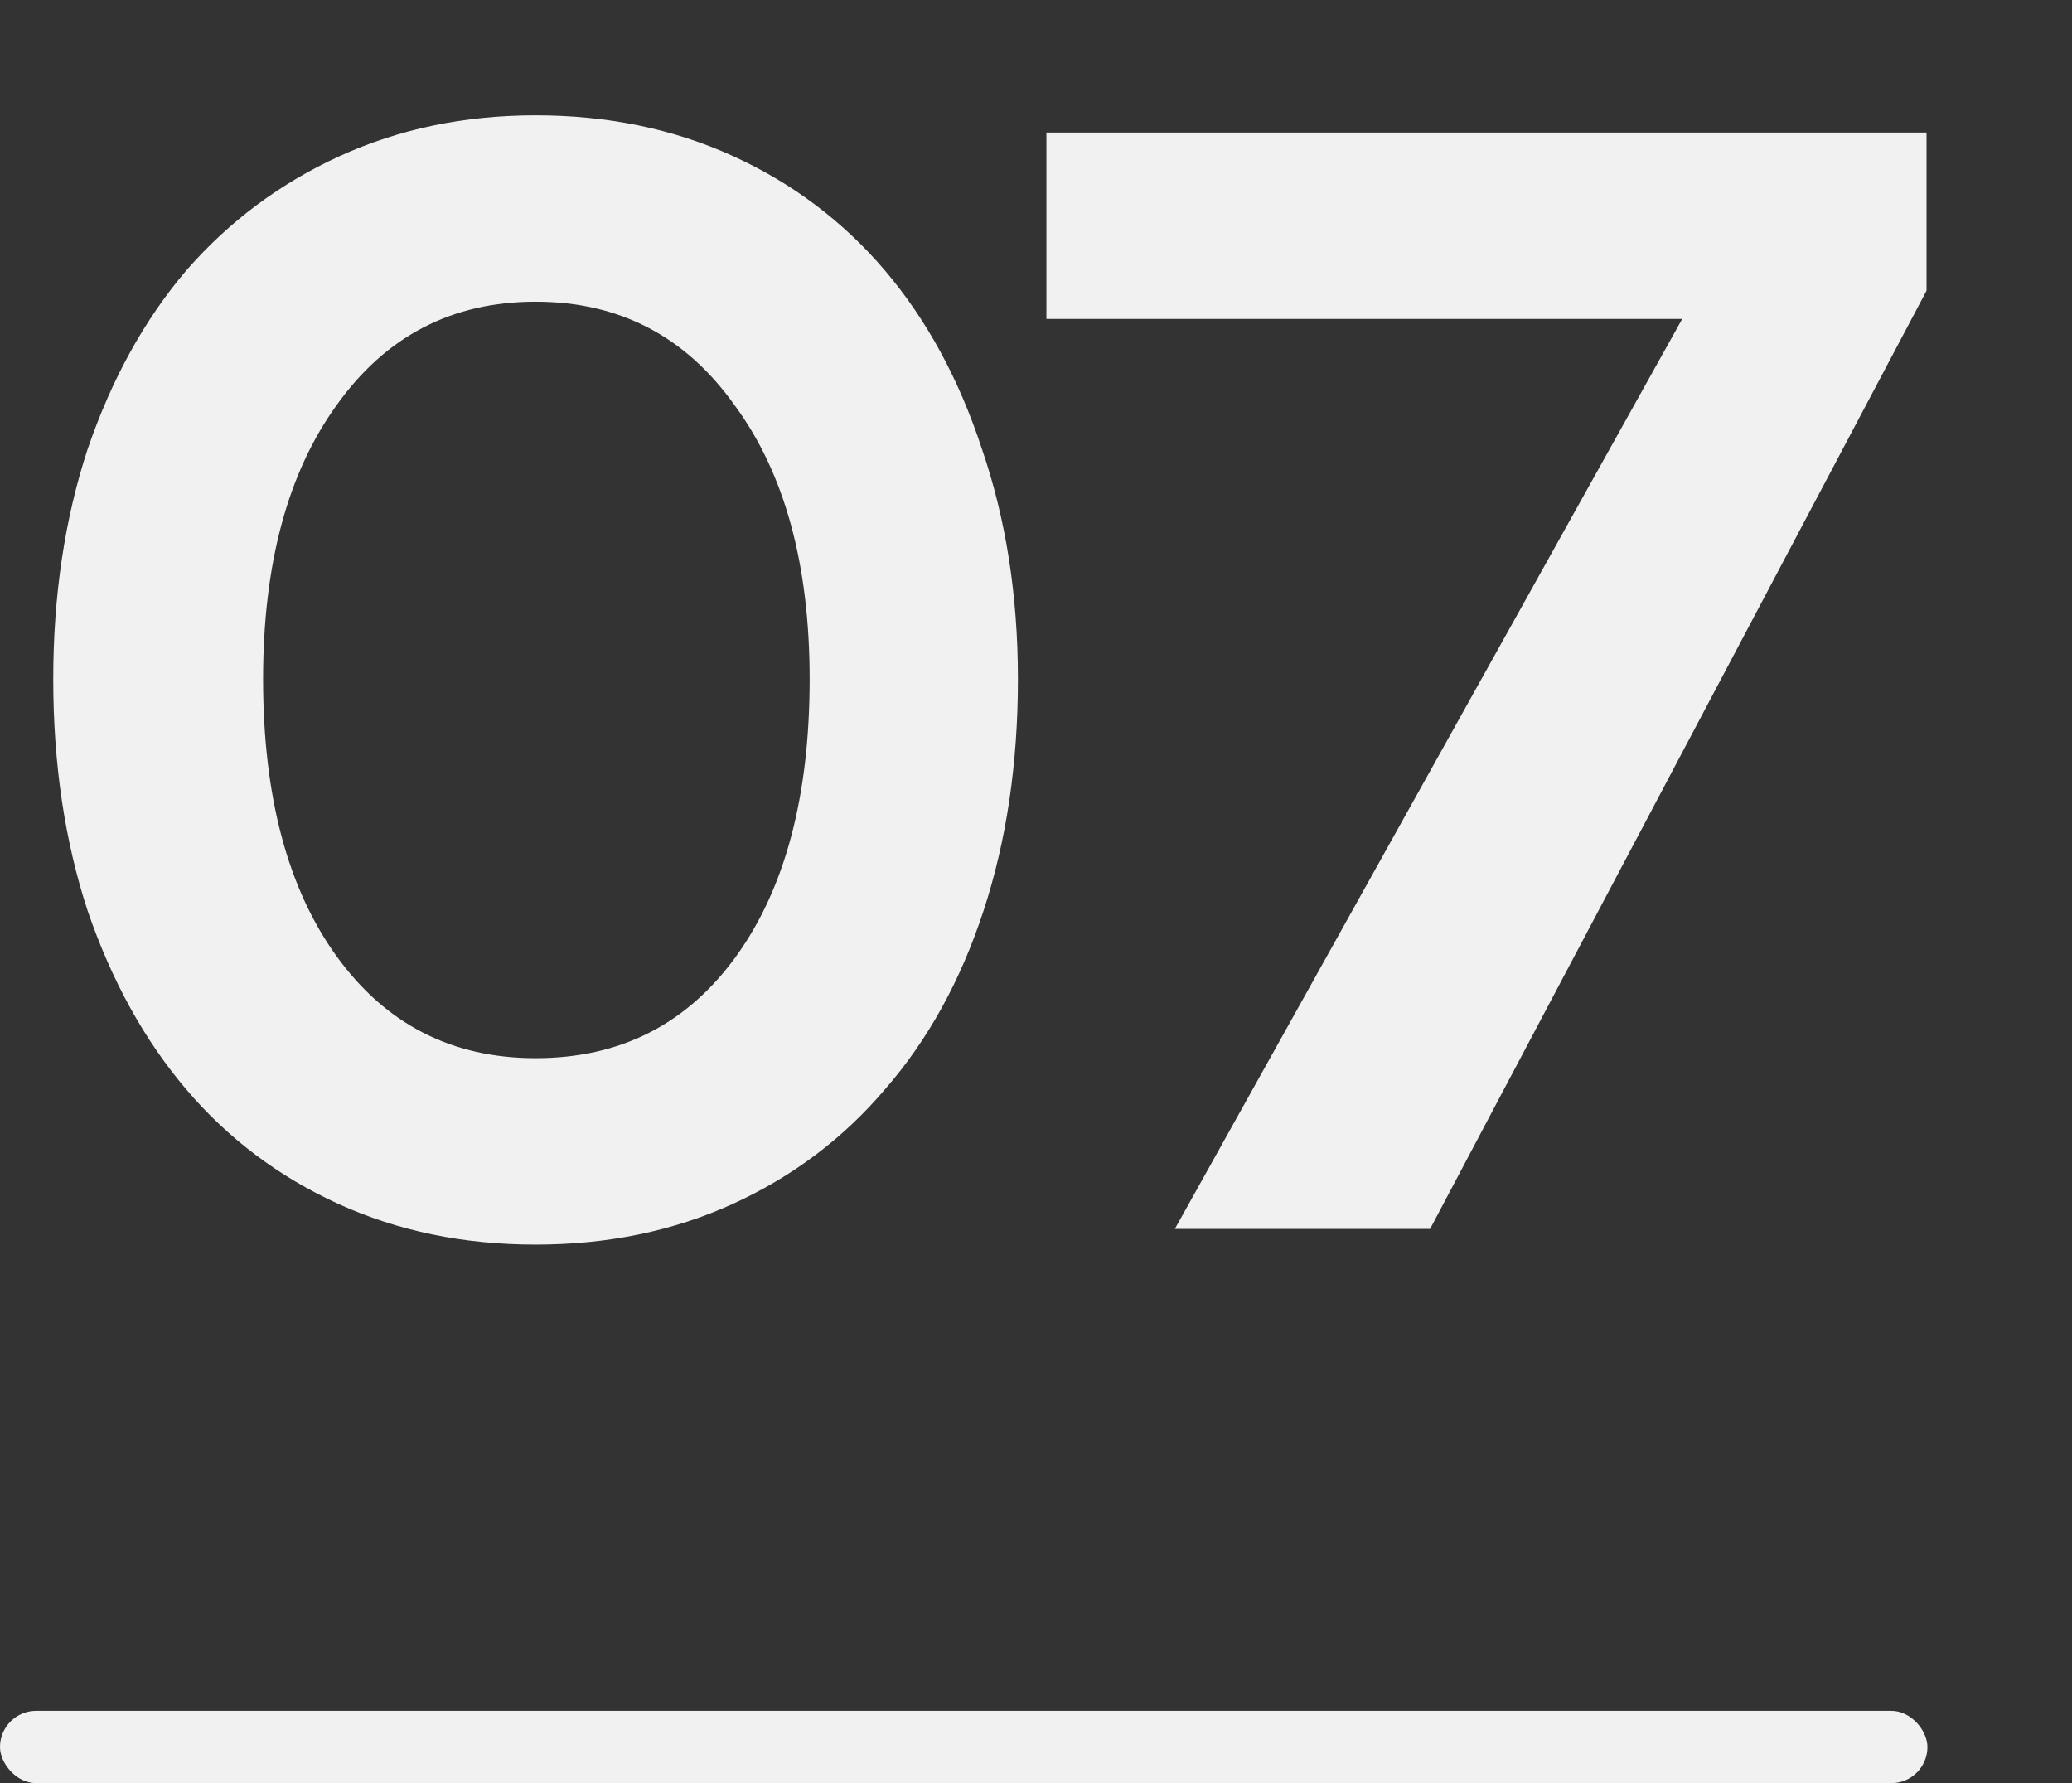 <?xml version="1.0" encoding="UTF-8"?>
<svg xmlns="http://www.w3.org/2000/svg" width="86" height="74" viewBox="0 0 86 74" fill="none">
  <rect x="0" y="0" width="86" height="74" fill="#333333" stroke="none"/>
  <path d="M22.23 51.65C19.24 51.65 16.51 51.087 14.04 49.96C11.57 48.833 9.468 47.252 7.735 45.215C6.002 43.178 4.637 40.708 3.64 37.805C2.687 34.902 2.21 31.695 2.21 28.185C2.21 24.718 2.687 21.533 3.64 18.63C4.637 15.727 6.002 13.257 7.735 11.22C9.512 9.183 11.635 7.602 14.105 6.475C16.575 5.348 19.283 4.785 22.23 4.785C25.22 4.785 27.95 5.348 30.42 6.475C32.89 7.602 34.992 9.183 36.725 11.22C38.458 13.257 39.802 15.727 40.755 18.63C41.752 21.533 42.25 24.718 42.25 28.185C42.25 31.695 41.773 34.902 40.82 37.805C39.867 40.708 38.502 43.178 36.725 45.215C34.992 47.252 32.89 48.833 30.42 49.96C27.95 51.087 25.22 51.65 22.23 51.65ZM22.23 43.915C25.74 43.915 28.513 42.507 30.55 39.69C32.587 36.873 33.605 33.038 33.605 28.185C33.605 23.418 32.565 19.627 30.485 16.81C28.448 13.95 25.697 12.52 22.23 12.52C18.763 12.52 16.012 13.95 13.975 16.81C11.938 19.627 10.92 23.418 10.92 28.185C10.92 33.038 11.938 36.873 13.975 39.69C16.012 42.507 18.763 43.915 22.23 43.915ZM48.762 51L69.822 13.235H43.432V5.5H79.962V12.065L59.357 51H48.762Z" fill="#F1F1F1"></path>
  <rect y="71" width="80" height="3" rx="1.5" fill="#F1F1F1"></rect>
</svg>
